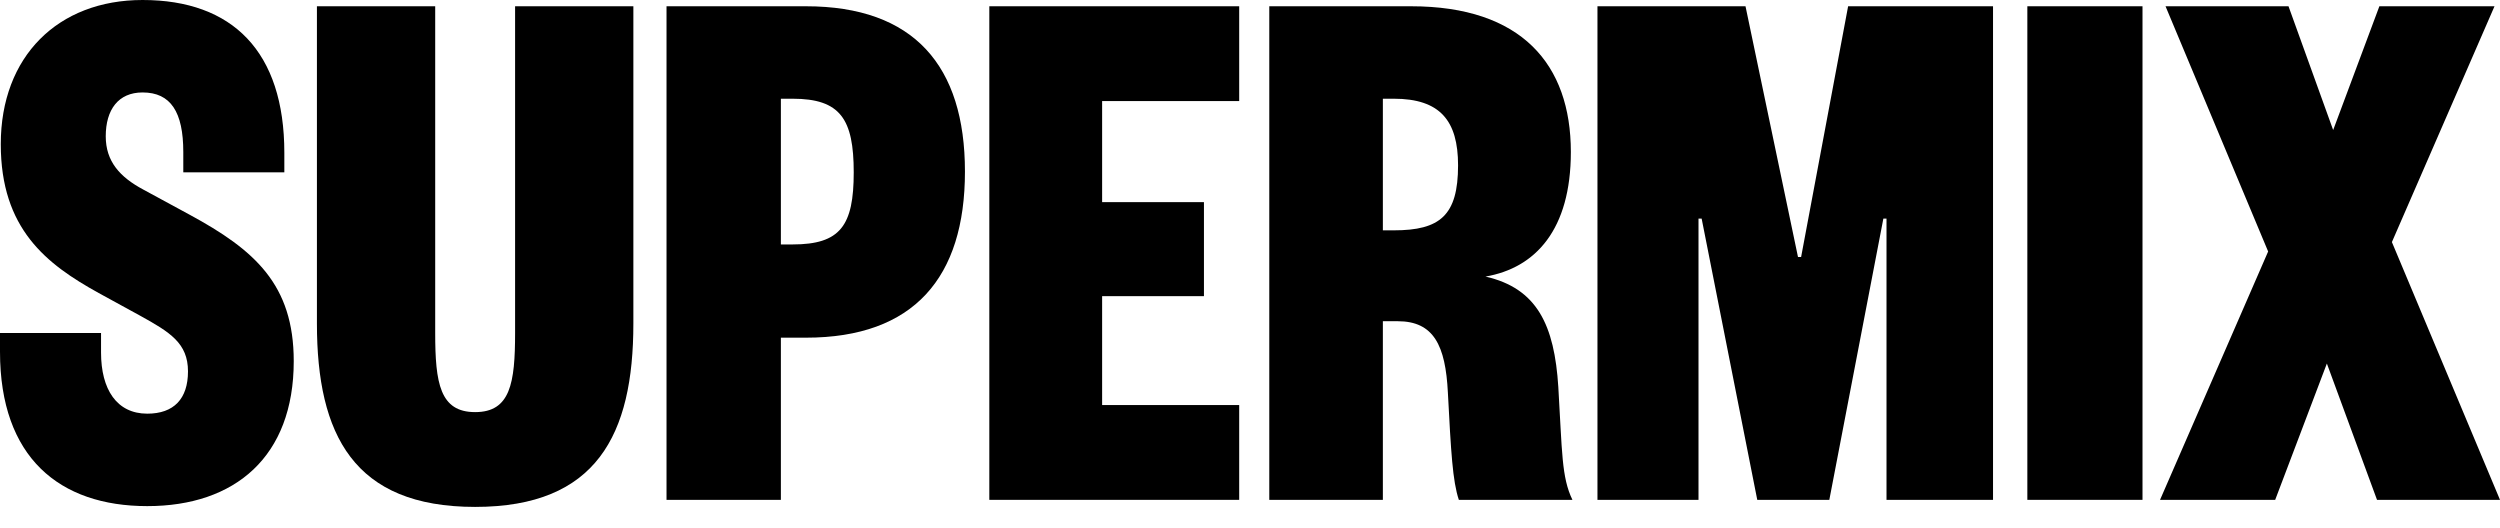 <svg width="199" height="42" viewBox="0 0 199 42" fill="none" xmlns="http://www.w3.org/2000/svg">
<path d="M0 26.505H8.043V28.064C8.043 30.995 9.29 32.928 11.722 32.928C13.842 32.928 14.964 31.743 14.964 29.561C14.964 27.316 13.53 26.442 11.161 25.133L7.856 23.324C3.679 21.017 0.062 18.21 0.062 11.475C0.062 4.49 4.614 0 11.348 0C18.518 0 22.633 4.116 22.633 12.161V13.72H14.59V12.099C14.59 8.918 13.592 7.359 11.348 7.359C9.415 7.359 8.417 8.731 8.417 10.851C8.417 12.847 9.54 14.094 11.41 15.092L15.089 17.088C20.264 19.894 23.382 22.638 23.382 28.75C23.382 36.358 18.705 40.287 11.722 40.287C4.739 40.287 0 36.421 0 28.002V26.505Z" fill="black"/>
<path d="M37.821 40.35C28.157 40.35 25.227 34.612 25.227 25.756V0.499H34.642V26.505C34.642 30.496 35.016 32.804 37.821 32.804C40.627 32.804 41.001 30.496 41.001 26.505V0.499H50.416V25.756C50.416 34.612 47.486 40.35 37.821 40.35Z" fill="black"/>
<path d="M62.158 19.458H63.093C66.897 19.458 67.957 17.961 67.957 13.72C67.957 9.479 66.897 7.858 63.093 7.858H62.158V19.458ZM62.158 26.879V39.788H53.055V0.499H64.153C72.757 0.499 76.81 5.239 76.81 13.658C76.81 22.077 72.757 26.879 64.153 26.879H62.158Z" fill="black"/>
<path d="M98.64 32.242V39.788H78.75V0.499H98.64V8.045H87.729V16.09H95.834V23.574H87.729V32.242H98.64Z" fill="black"/>
<path d="M125.165 39.788H116.124C115.625 38.292 115.5 35.984 115.251 31.244C115.064 27.503 114.129 25.569 111.261 25.569H110.076V39.788H101.035V0.499H112.32C121.112 0.499 125.04 5.114 125.04 12.099C125.04 18.273 122.234 21.328 118.244 22.015C122.359 22.95 123.731 25.881 124.042 30.808C124.354 35.984 124.292 37.98 125.165 39.788ZM110.076 18.335H110.949C114.628 18.335 116.062 17.15 116.062 13.159C116.062 9.604 114.628 7.858 110.949 7.858H110.076V18.335Z" fill="black"/>
<path d="M138.942 0.499L143.12 20.455H143.369L147.11 0.499H158.645V39.788H150.166V17.4H149.916L145.614 39.788H139.878L135.451 17.4H135.201V39.788H127.158V0.499H138.942Z" fill="black"/>
<path d="M161.377 0.499H170.543V39.788H161.377V0.499Z" fill="black"/>
<path d="M198.563 0.499L190.395 19.27L199 39.788H189.21L185.219 28.937L181.105 39.788H171.939L180.544 20.019L172.376 0.499H182.165L185.72 10.352L189.398 0.499H198.563Z" fill="black"/>
</svg>
